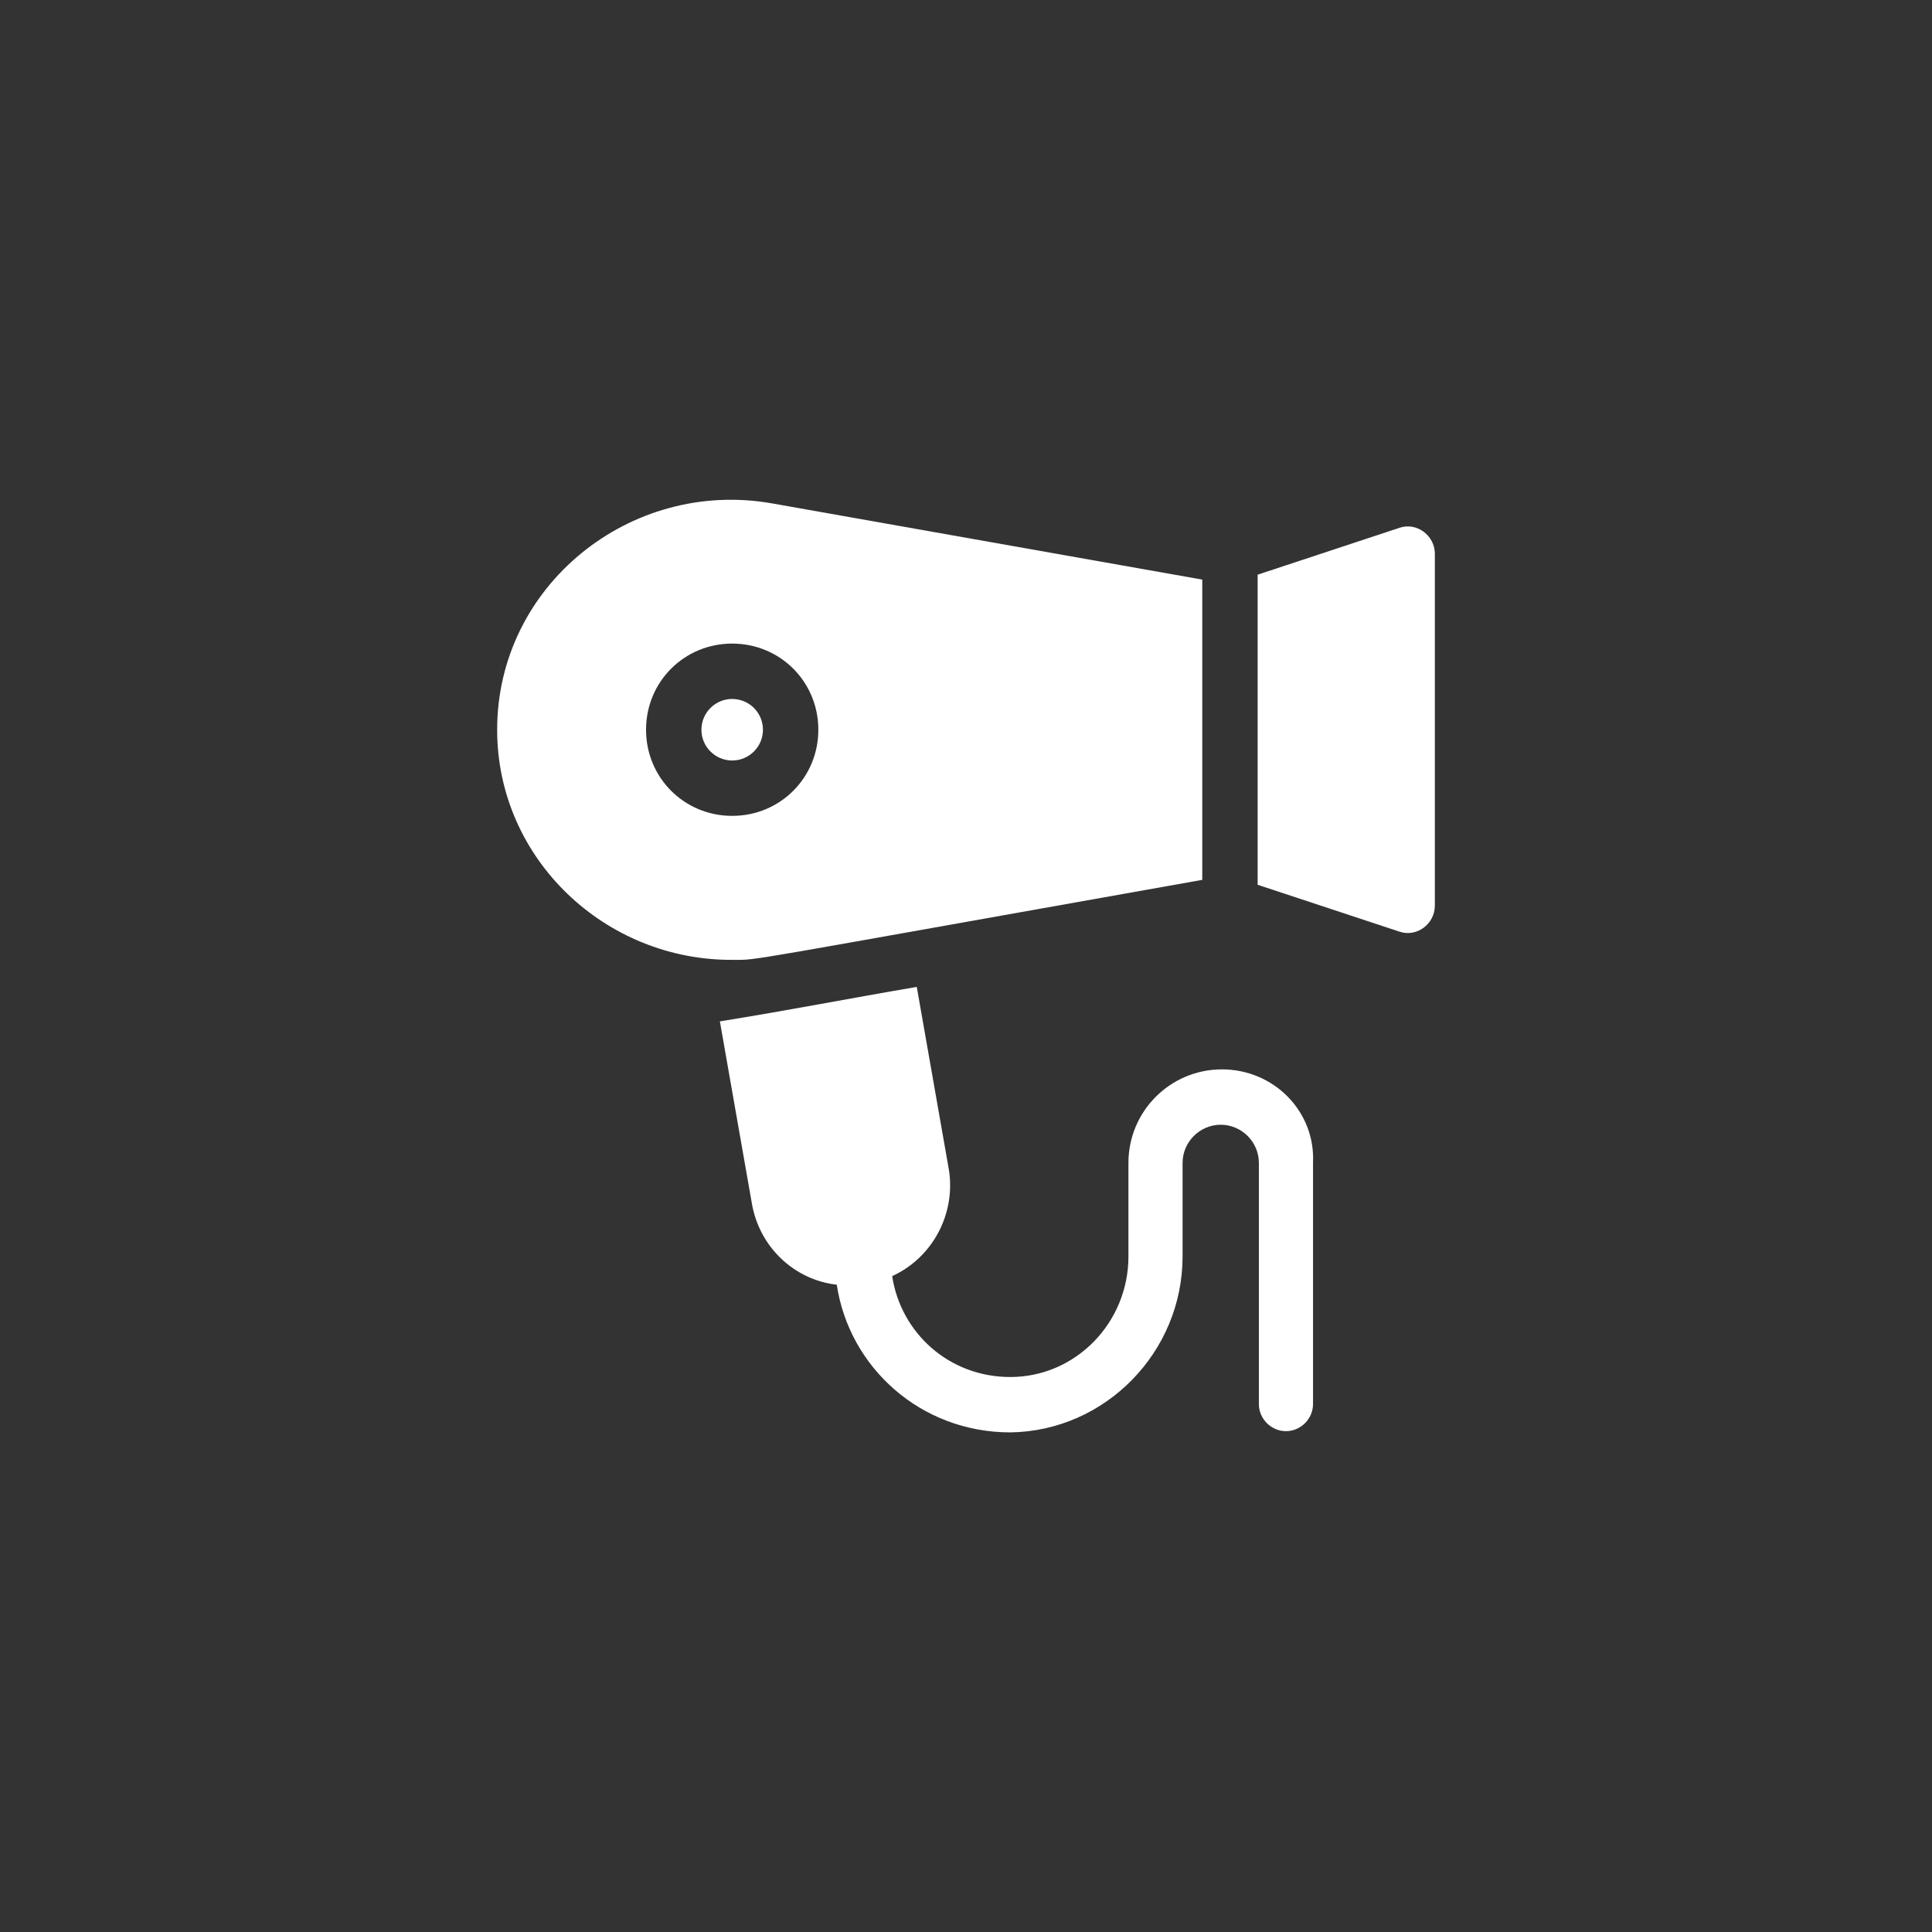 <?xml version="1.0" encoding="utf-8"?>
<!-- Generator: Adobe Illustrator 24.2.0, SVG Export Plug-In . SVG Version: 6.00 Build 0)  -->
<svg version="1.1" id="Capa_1" xmlns="http://www.w3.org/2000/svg" xmlns:xlink="http://www.w3.org/1999/xlink" x="0px" y="0px"
	 viewBox="0 0 157 157" style="enable-background:new 0 0 157 157;" xml:space="preserve">
<rect x="0" y="0" width="157" height="157" fill="#333333" stroke="none"/>
<style type="text/css">
	.st0{fill:#FFFFFF;}
</style>
<g>
	<circle class="st0" cx="59.5" cy="59.3" r="2.5"/>
	<path class="st0" d="M113.7,42.9l-11.5,3.8v25.2l11.5,3.8c1.4,0.5,2.9-0.6,2.9-2.1V45C116.6,43.5,115.1,42.4,113.7,42.9L113.7,42.9
		z"/>
	<path class="st0" d="M59.6,78c2.1,0-0.2,0.3,38.1-6.5V47.1l-35-6.2c-11.5-2-22.3,6.7-22.3,18.4C40.4,69.8,49.2,78.1,59.6,78z
		 M52.5,59.3c0-3.9,3.1-7,7-7c3.9,0,7,3.1,7,7s-3.1,7-7,7S52.5,63.2,52.5,59.3z"/>
	<path class="st0" d="M99.3,86.9c-4.2,0-7.6,3.4-7.6,7.6v7.6c0,5.4-4.3,9.8-9.6,9.8c-5,0-8.9-3.6-9.6-8.2c3.3-1.5,5.2-5.1,4.6-8.7
		l-2.6-14.8c-5.3,0.9-10.4,1.9-16,2.8l2.6,14.8c0.6,3.5,3.4,6.2,6.9,6.6c1,6.7,6.8,12,14.1,12c7.7-0.1,14-6.5,14-14.3v-7.6
		c0-1.7,1.4-3.1,3.1-3.1c1.7,0,3.1,1.4,3.1,3.1v19.6c0,1.2,1,2.2,2.2,2.2c1.2,0,2.2-1,2.2-2.2V94.5C106.9,90.3,103.5,86.9,99.3,86.9
		L99.3,86.9z"/>
</g>
</svg>
